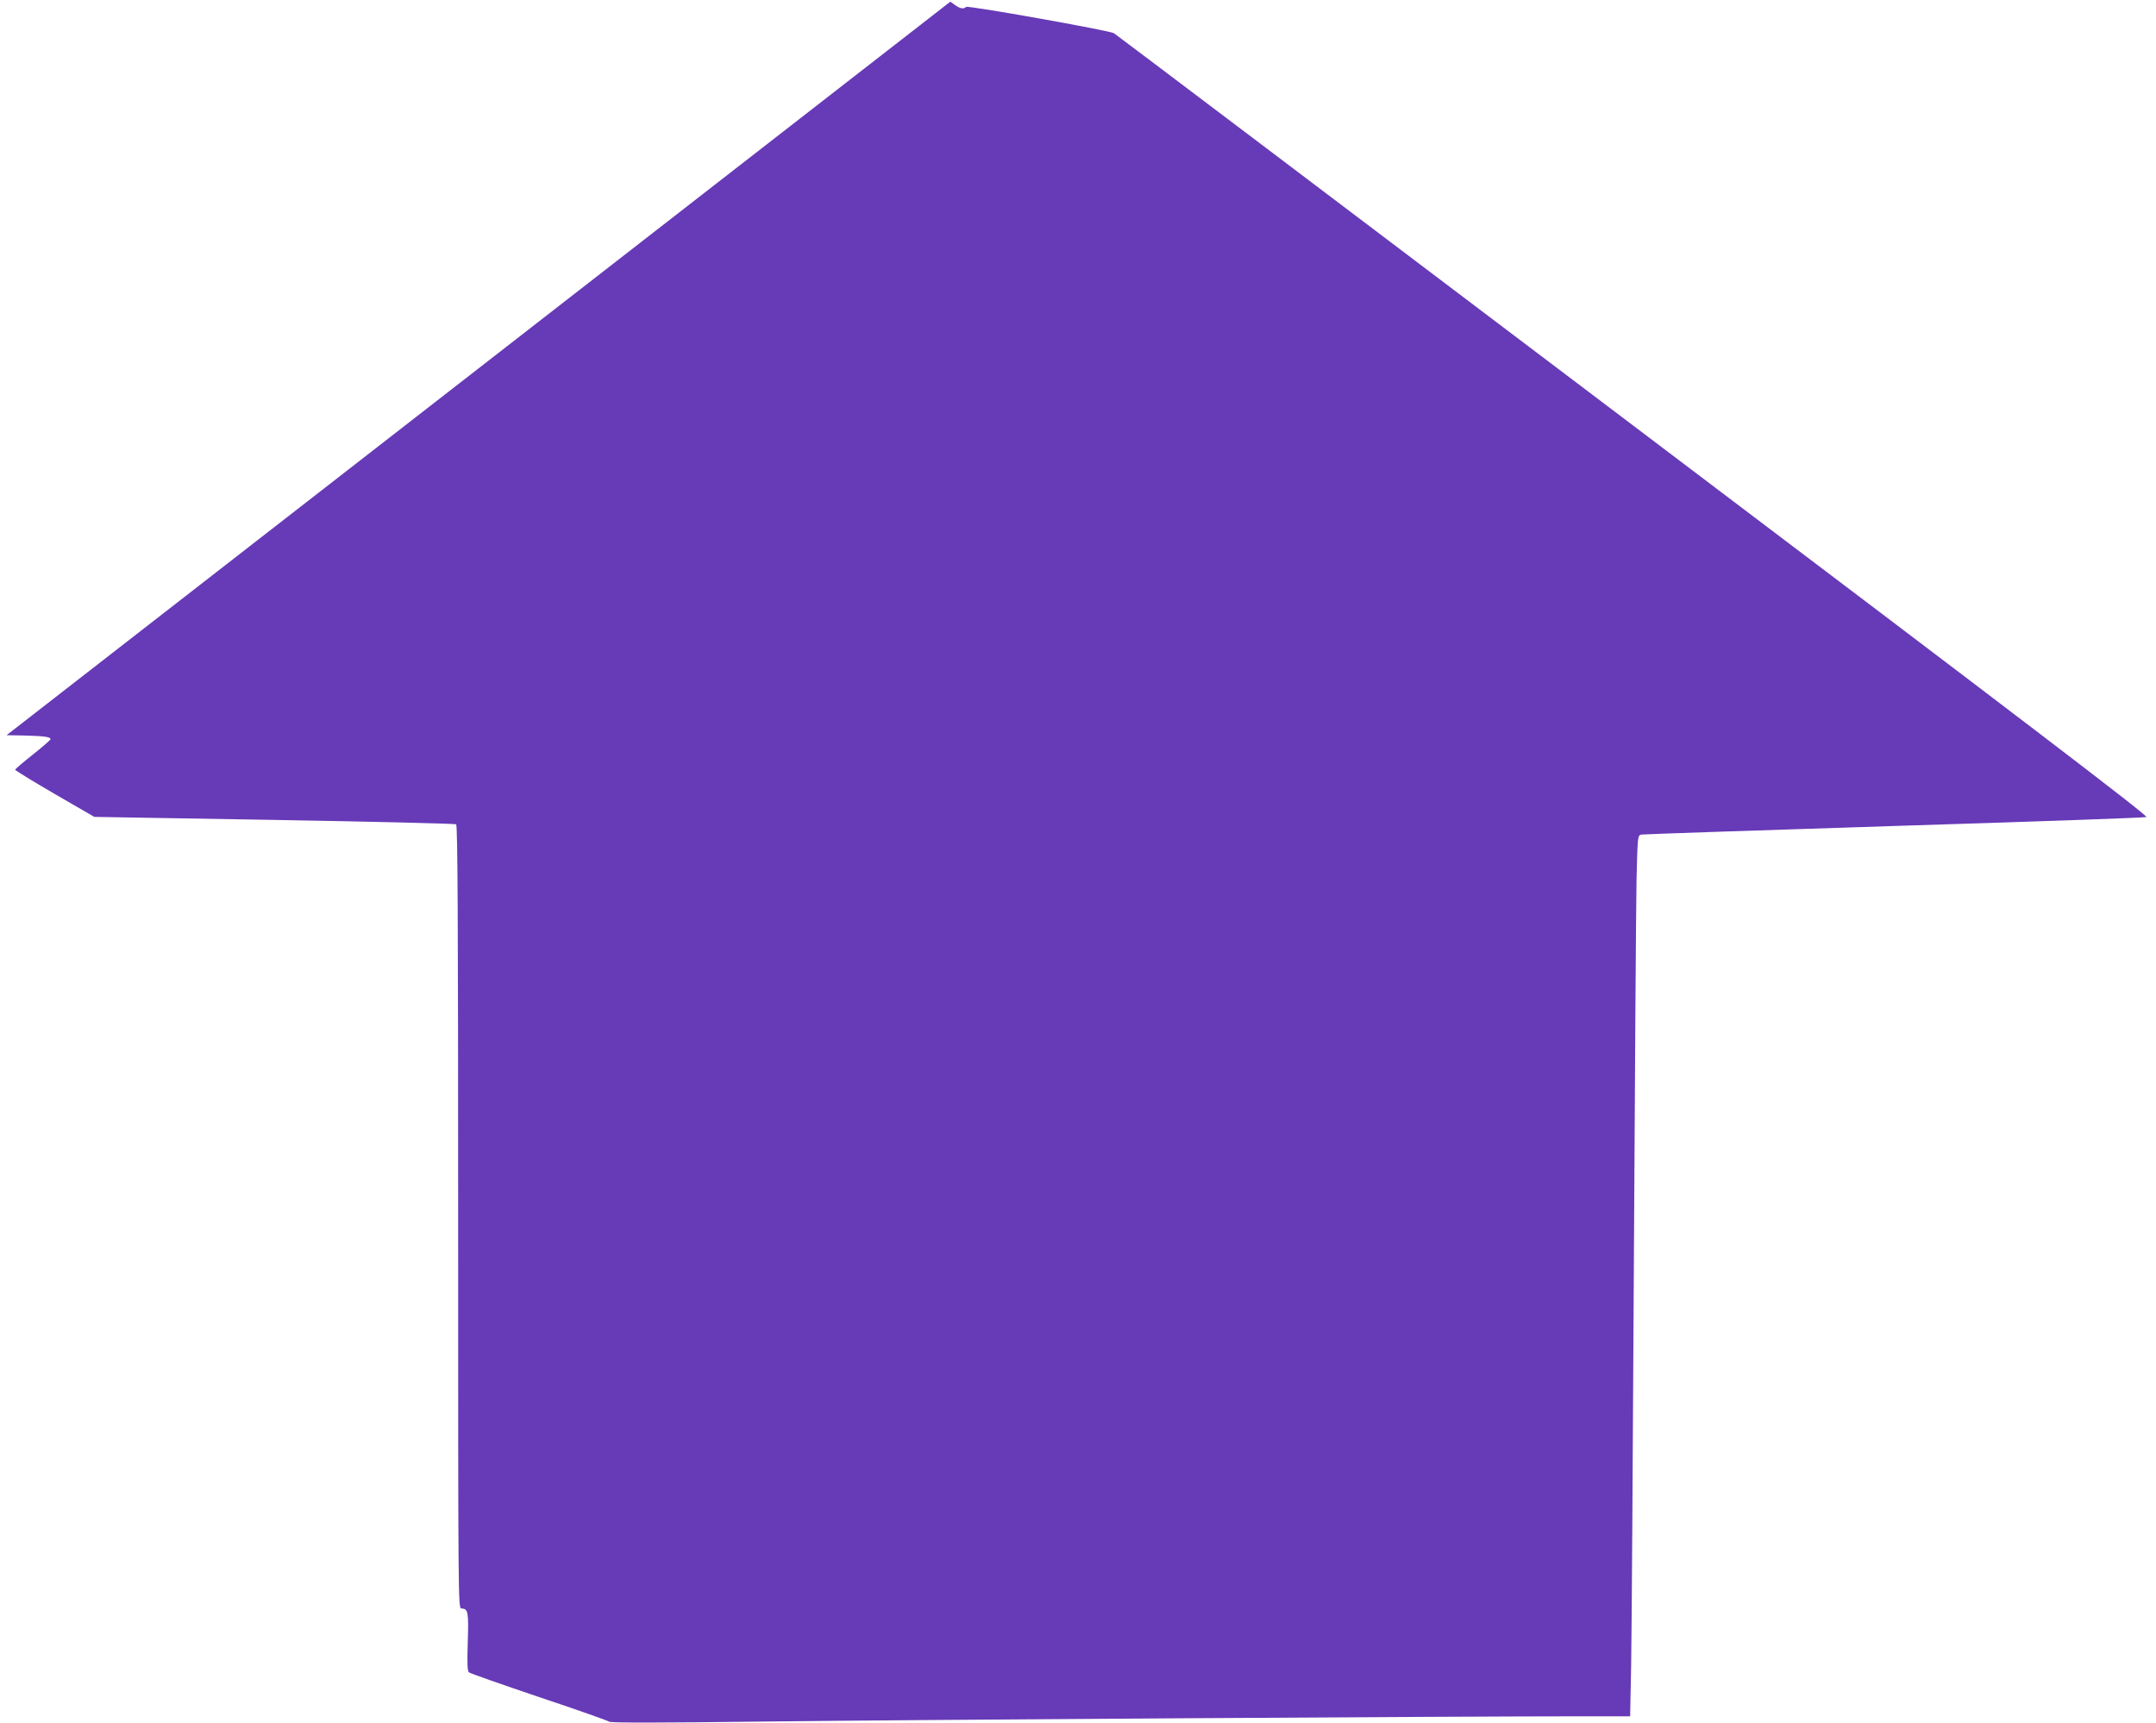 <?xml version="1.0" standalone="no"?>
<!DOCTYPE svg PUBLIC "-//W3C//DTD SVG 20010904//EN"
 "http://www.w3.org/TR/2001/REC-SVG-20010904/DTD/svg10.dtd">
<svg version="1.0" xmlns="http://www.w3.org/2000/svg"
 width="1280pt" height="1023pt" viewBox="0 0 1280 1023"
 preserveAspectRatio="xMidYMid meet">
<g transform="translate(0,1023) scale(0.1,-0.1)"
fill="#673ab7" stroke="none">
<path d="M2840 8042 l-2801 -2177 108 -2 c115 -3 153 -8 153 -22 0 -4 -47 -45
-105 -91 -58 -46 -105 -86 -105 -90 0 -4 106 -69 235 -144 l235 -136 1068 -18
c588 -10 1074 -22 1080 -26 9 -5 12 -556 12 -2332 0 -2267 0 -2324 19 -2324
40 0 44 -21 38 -200 -4 -130 -2 -171 7 -179 7 -6 195 -72 417 -147 222 -74
409 -140 416 -146 9 -7 285 -7 930 1 811 10 4115 31 4854 31 l277 0 6 303 c3
166 10 1225 16 2352 6 1128 13 2168 16 2313 6 257 7 262 28 267 11 2 687 25
1501 51 814 25 1488 49 1498 53 14 5 -693 545 -3049 2326 -1687 1276 -3073
2324 -3081 2328 -27 16 -868 166 -877 156 -15 -14 -35 -11 -66 11 l-28 20
-2802 -2178z"/>
</g>
</svg>
